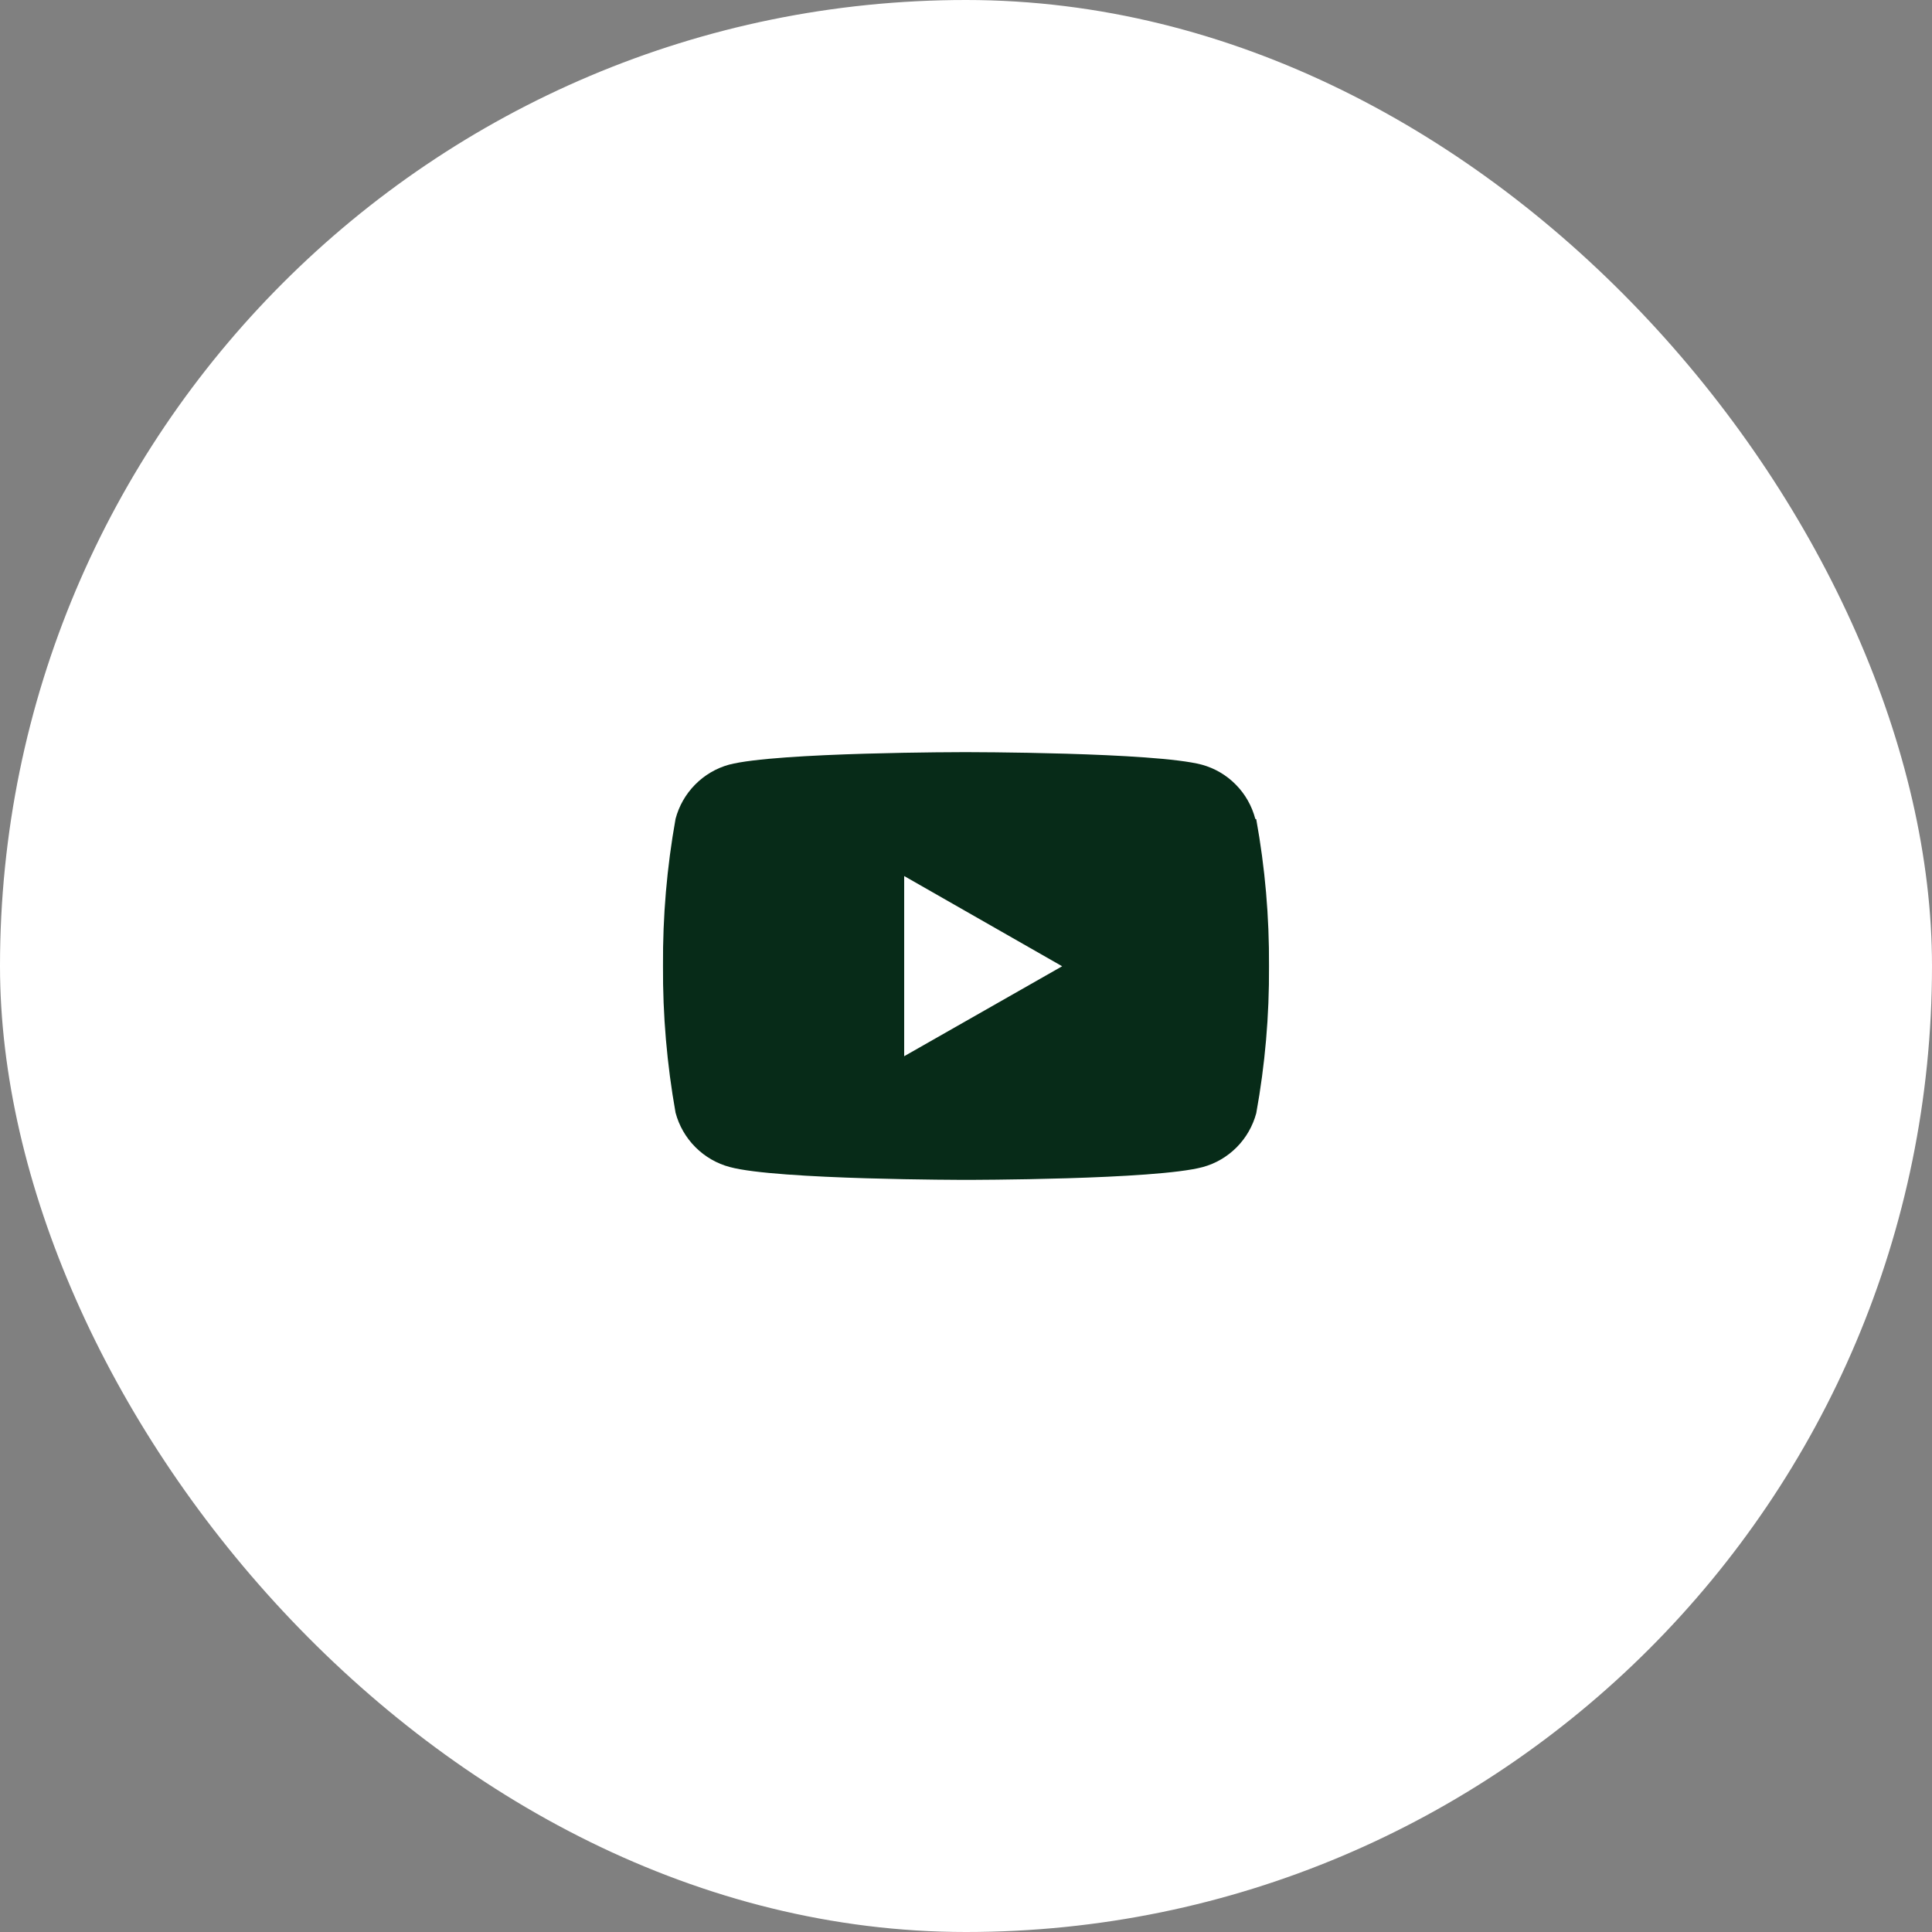 <svg xmlns="http://www.w3.org/2000/svg" fill="none" viewBox="0 0 30 30" height="30" width="30">
<rect x="0" y="0" width="30" height="30" fill="#808080" stroke="none"/>
<rect fill="white" rx="15" height="30" width="30"></rect>
<path fill="#072B18" d="M14.04 16.401V13.603L16.493 15.004L14.04 16.401ZM19.492 12.715C19.439 12.514 19.335 12.33 19.189 12.183C19.044 12.035 18.862 11.929 18.662 11.874C17.928 11.679 14.991 11.679 14.991 11.679C14.991 11.679 12.054 11.679 11.319 11.874C11.12 11.929 10.939 12.036 10.793 12.184C10.648 12.331 10.543 12.514 10.49 12.715C10.355 13.468 10.29 14.231 10.295 14.996C10.29 15.761 10.356 16.525 10.49 17.278C10.544 17.481 10.651 17.666 10.799 17.814C10.947 17.962 11.132 18.069 11.334 18.122C12.069 18.321 15.006 18.321 15.006 18.321C15.006 18.321 17.943 18.321 18.677 18.122C18.876 18.068 19.057 17.962 19.203 17.815C19.349 17.668 19.453 17.486 19.507 17.286C19.644 16.533 19.71 15.769 19.705 15.004C19.71 14.239 19.644 13.475 19.507 12.722L19.492 12.715Z" clip-rule="evenodd" fill-rule="evenodd"></path>
</svg>
